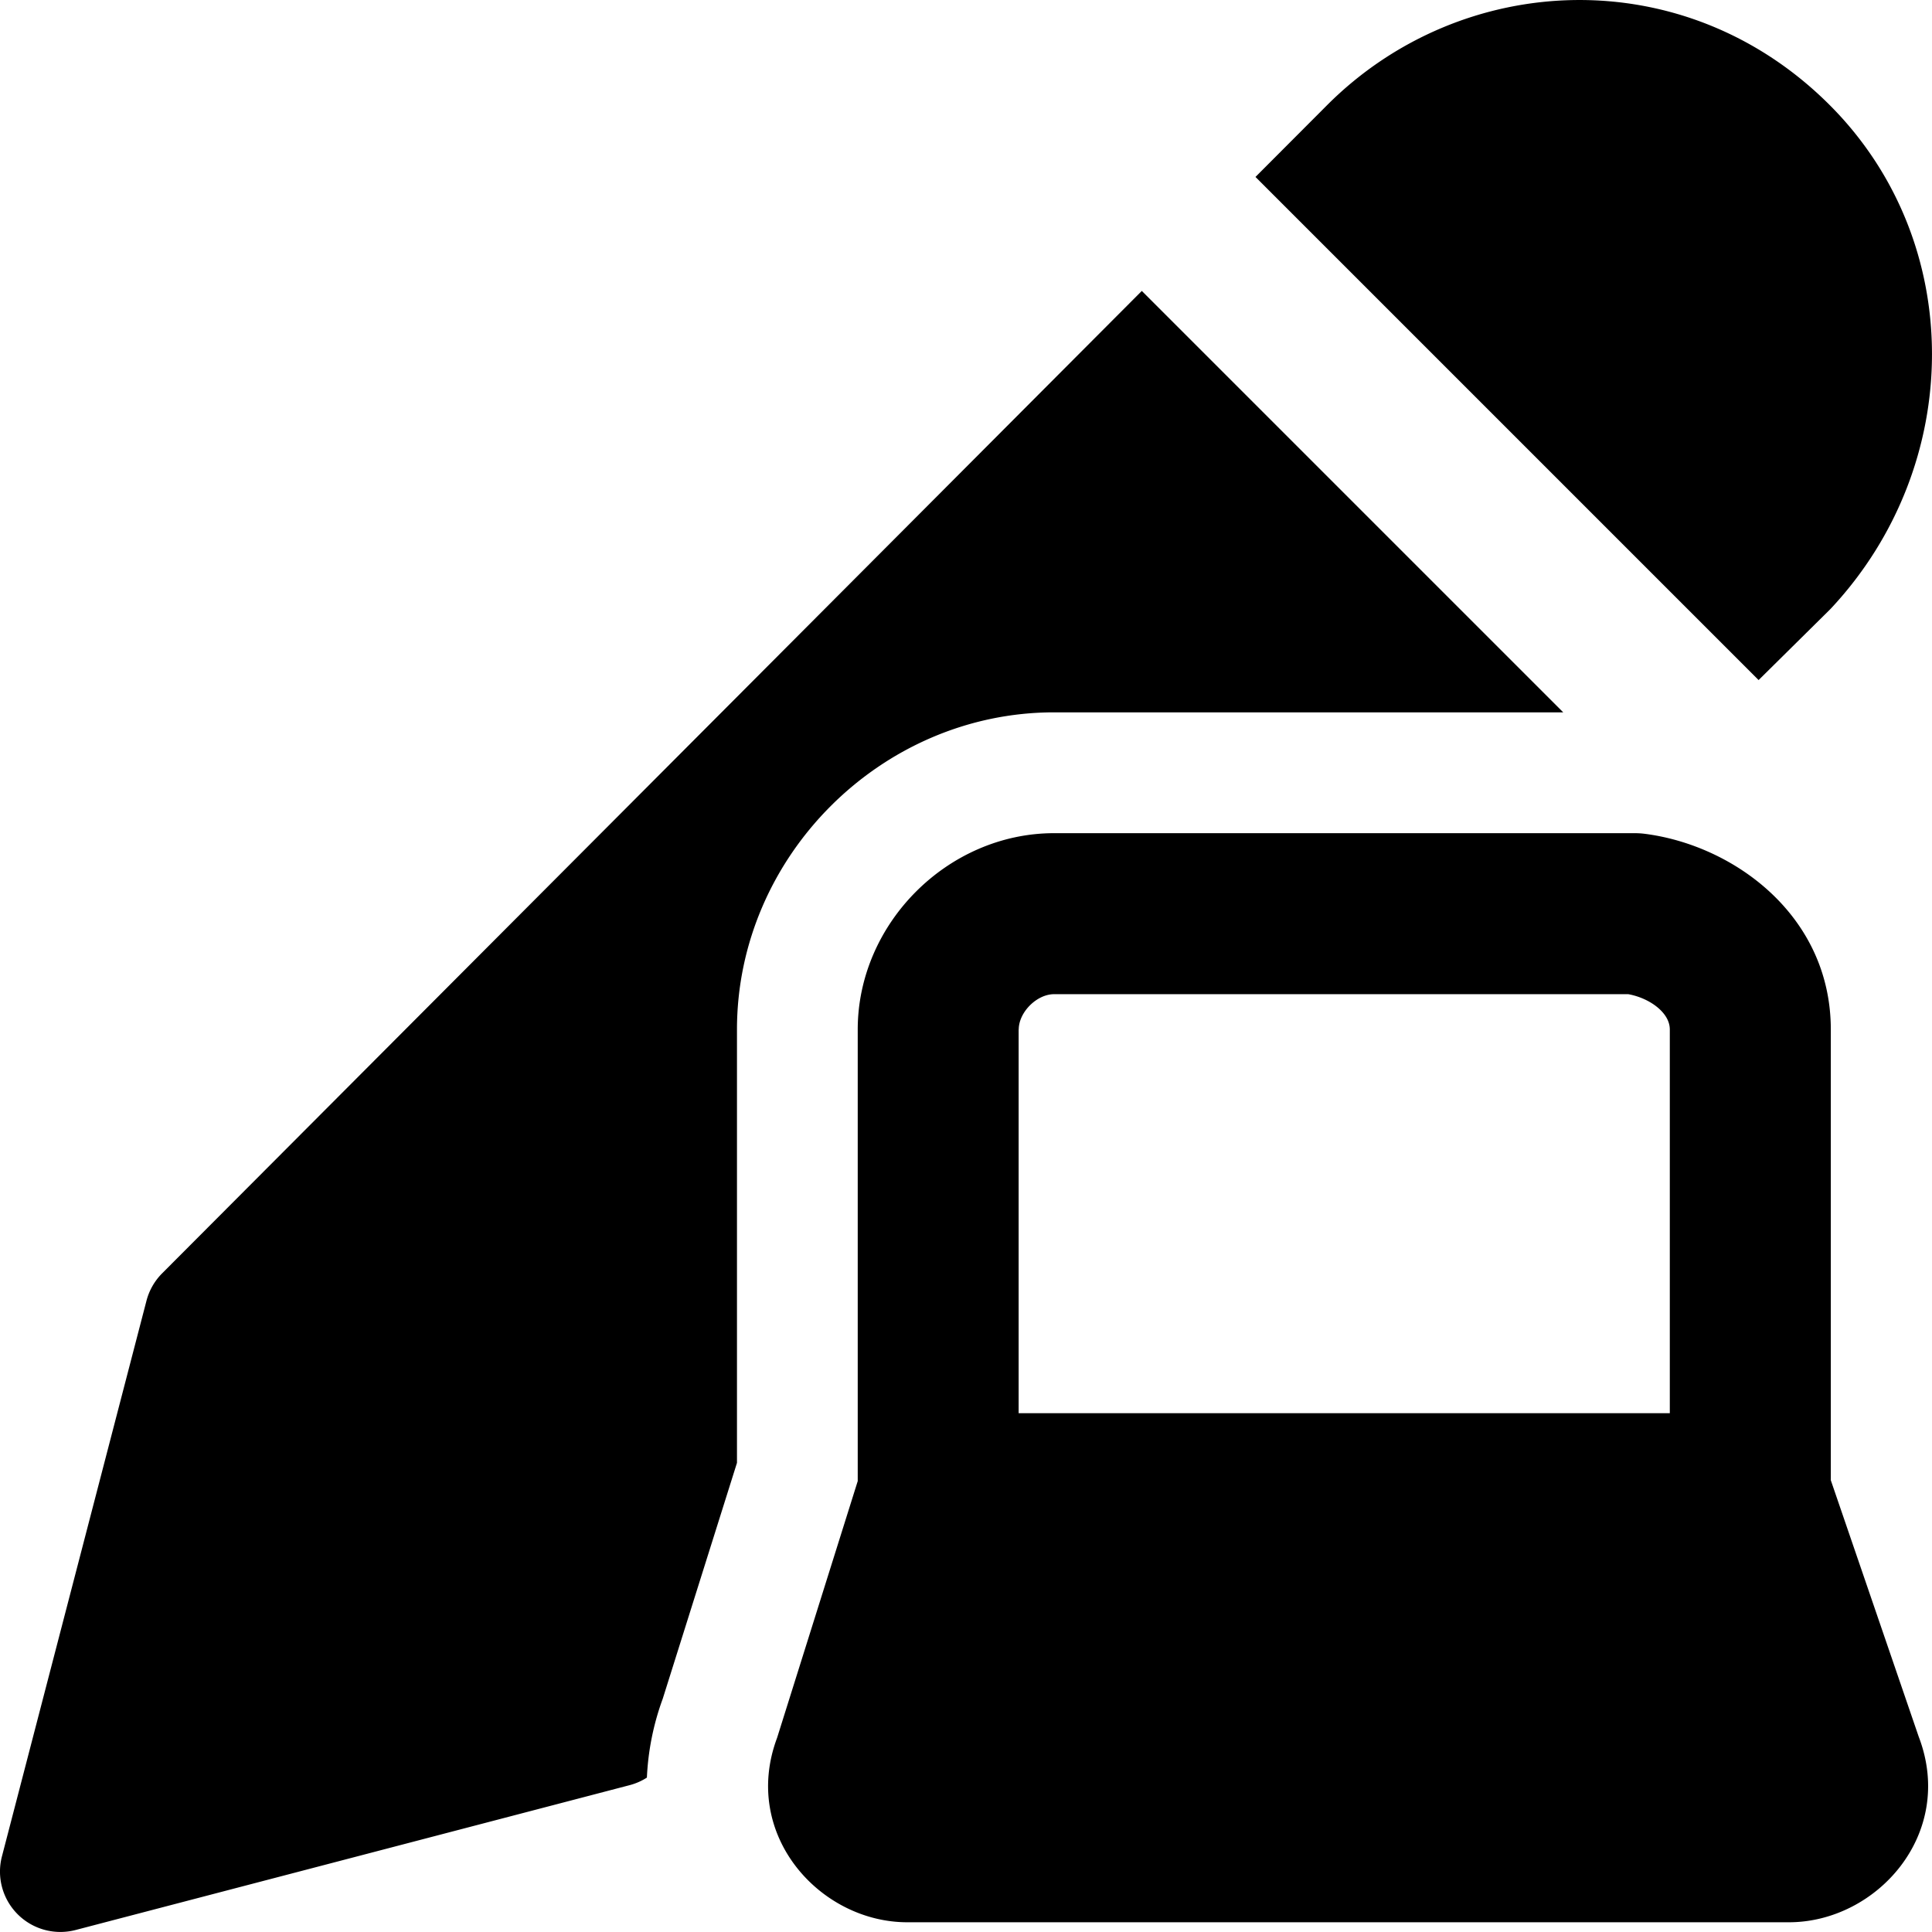 <svg xmlns="http://www.w3.org/2000/svg" fill="none" viewBox="0 0 24 24"><path fill="#000000" fill-rule="evenodd" d="M22.733 1.309c-1.803 -1.808 -4.574 -1.681 -6.25 0l-0.887 0.889 6.25 6.25 0.884 -0.874a0.647 0.647 0 0 0 0.021 -0.022c1.656 -1.778 1.68 -4.54 -0.018 -6.243ZM2.015 15.817 14.184 3.614l5.235 5.235h-6.324c-2.149 0 -3.94 1.792 -3.94 3.941v5.382l-0.922 2.93a3.268 3.268 0 0 0 -0.197 0.98 0.75 0.75 0 0 1 -0.211 0.093l-6.885 1.8a0.75 0.75 0 0 1 -0.916 -0.914l1.796 -6.904a0.75 0.75 0 0 1 0.195 -0.34Zm10.64 -3.027c0 -0.216 0.224 -0.44 0.44 -0.44h7.132c0.162 0.03 0.301 0.103 0.393 0.19 0.094 0.09 0.123 0.176 0.123 0.25v4.765h-8.089V12.79Zm-2 5.612V12.79c0 -1.32 1.12 -2.44 2.44 -2.44h7.206c0.042 0 0.083 0.002 0.124 0.007 1.112 0.139 2.318 1.016 2.318 2.433v5.598l1.092 3.186c0.462 1.208 -0.523 2.305 -1.612 2.305H11.27c-1.085 0 -2.066 -1.088 -1.617 -2.29l1.001 -3.187Z" clip-rule="evenodd" stroke-width="1"></path></svg>